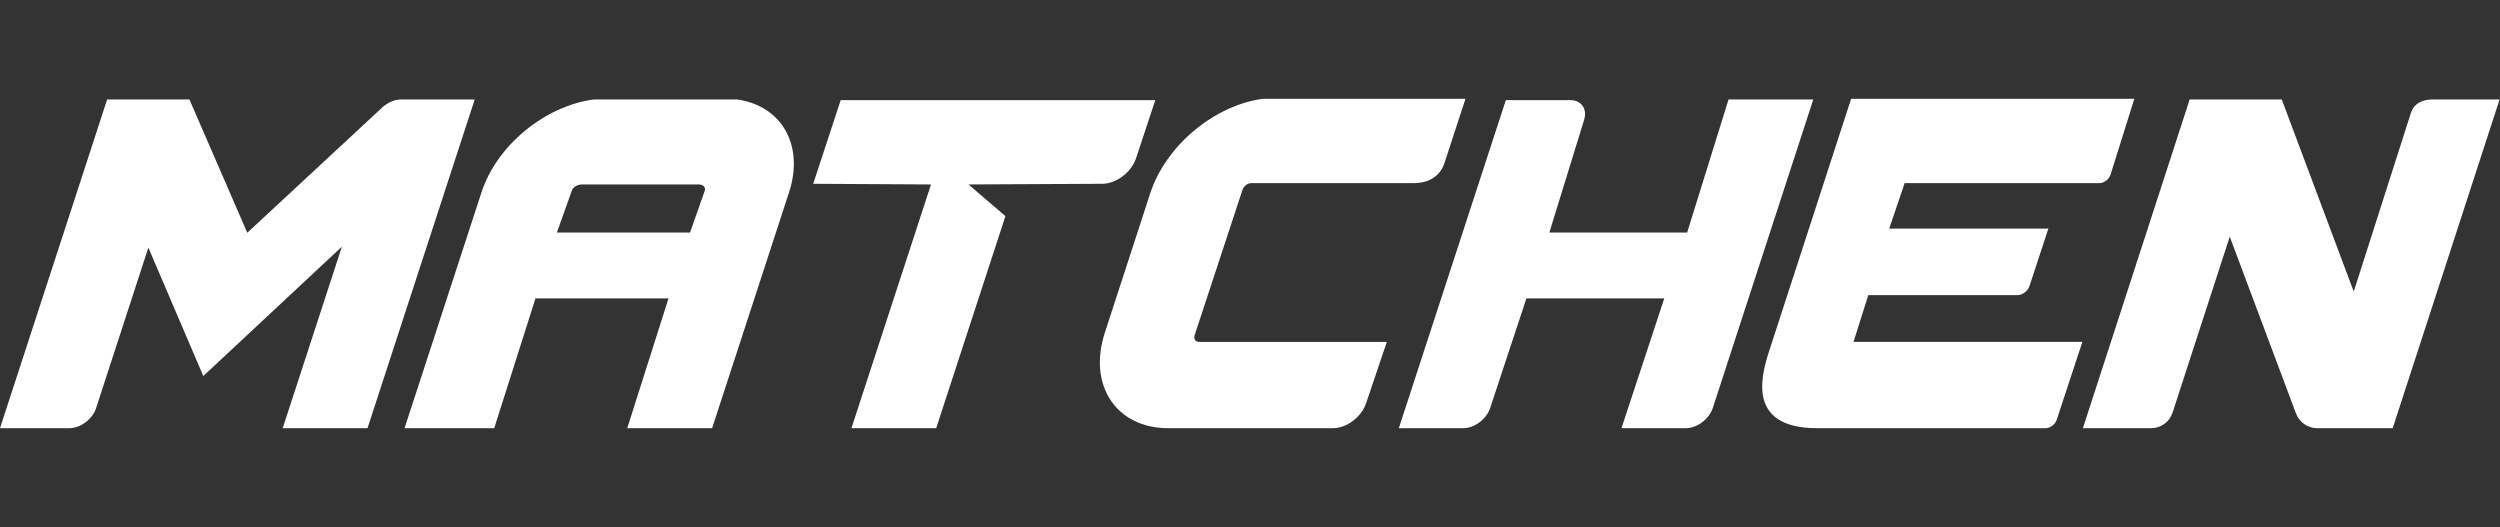 <svg xmlns="http://www.w3.org/2000/svg" fill="none" viewBox="0 0 759 160" preserveAspectRatio="xMidYMin slice"><rect x="0" y="0" width="759" height="160" fill="#333333" stroke="none"/><path fill="white" d="M45.039 75.177L61.721 114.162L103.798 74.885L85.828 129.998H111.574L144.123 30.2H121.73C119.8 30.2 117.696 31.114 116.02 32.652L75.073 70.665L57.513 30.2H32.527L0 129.998H21.048C24.439 129.998 28.083 127.254 29.175 123.908L45.039 75.177Z"/><path fill="white" d="M146.189 58.369L122.821 129.998H150.045L162.572 90.599H202.958L190.43 129.998H216.195L239.563 58.369C244.241 44.012 237.243 32.126 223.855 30.2H180.276C165.58 32.126 150.867 44.012 146.189 58.369ZM173.636 57.799C173.918 56.937 175.214 55.999 176.642 55.999H212.096C213.567 55.999 214.285 56.965 213.975 57.855L209.5 70.599H169.066L173.636 57.799Z"/><path fill="white" d="M512.22 70.599H470.383L480.893 36.528C482.001 33.134 480.155 30.4 476.733 30.4H457.173L424.682 129.998H444.243C447.665 129.998 451.307 127.24 452.417 123.858L463.415 90.599H505.272L492.28 129.998H511.806C515.234 129.998 518.9 127.236 520.01 123.85L550.513 30.2H524.786L512.22 70.599Z"/><path fill="white" d="M714.592 88.519L692.742 30.2H664.783L632.367 129.998H653.073C656.051 129.998 658.687 128.092 659.597 125.258L676.954 71.849L697.072 125.544C698.088 128.218 700.638 130 703.506 130H726.423L758.875 30.2H738.619C735.595 30.2 733.175 31.2 732.075 33.9L714.592 88.519Z"/><path fill="white" d="M621.019 129.998C622.433 129.998 623.967 128.844 624.423 127.432L632.213 103.799H562.726L567.21 89.599H612.491C614.013 89.599 615.647 88.375 616.143 86.857L621.885 69.399H573.57L578.248 55.599H637.365C638.773 55.599 640.301 54.452 640.753 53.044L647.981 30H562.004L537.551 105.234C535.375 111.95 528.851 129.998 551.679 129.998H621.019Z"/><path fill="white" d="M335.447 100.941C330.213 116.956 338.877 130 354.681 130H404.67C408.854 130 413.356 126.59 414.744 122.428L421.044 103.801H364.029C362.933 103.801 362.317 102.867 362.695 101.751L377.216 57.649C377.614 56.495 378.788 55.599 379.882 55.599H429.271C433.477 55.599 437.141 53.702 438.529 49.536L444.917 30H383.392C368.771 31.944 353.949 44.082 349.187 58.759L335.447 100.941Z"/><path fill="white" d="M255.239 30.4L246.885 55.8L282.654 55.999L258.499 129.998H284.224L305.248 65.623L294.032 55.999L334.627 55.8C338.911 55.8 343.487 52.286 344.889 48.084L350.751 30.4H255.239Z"/></svg>